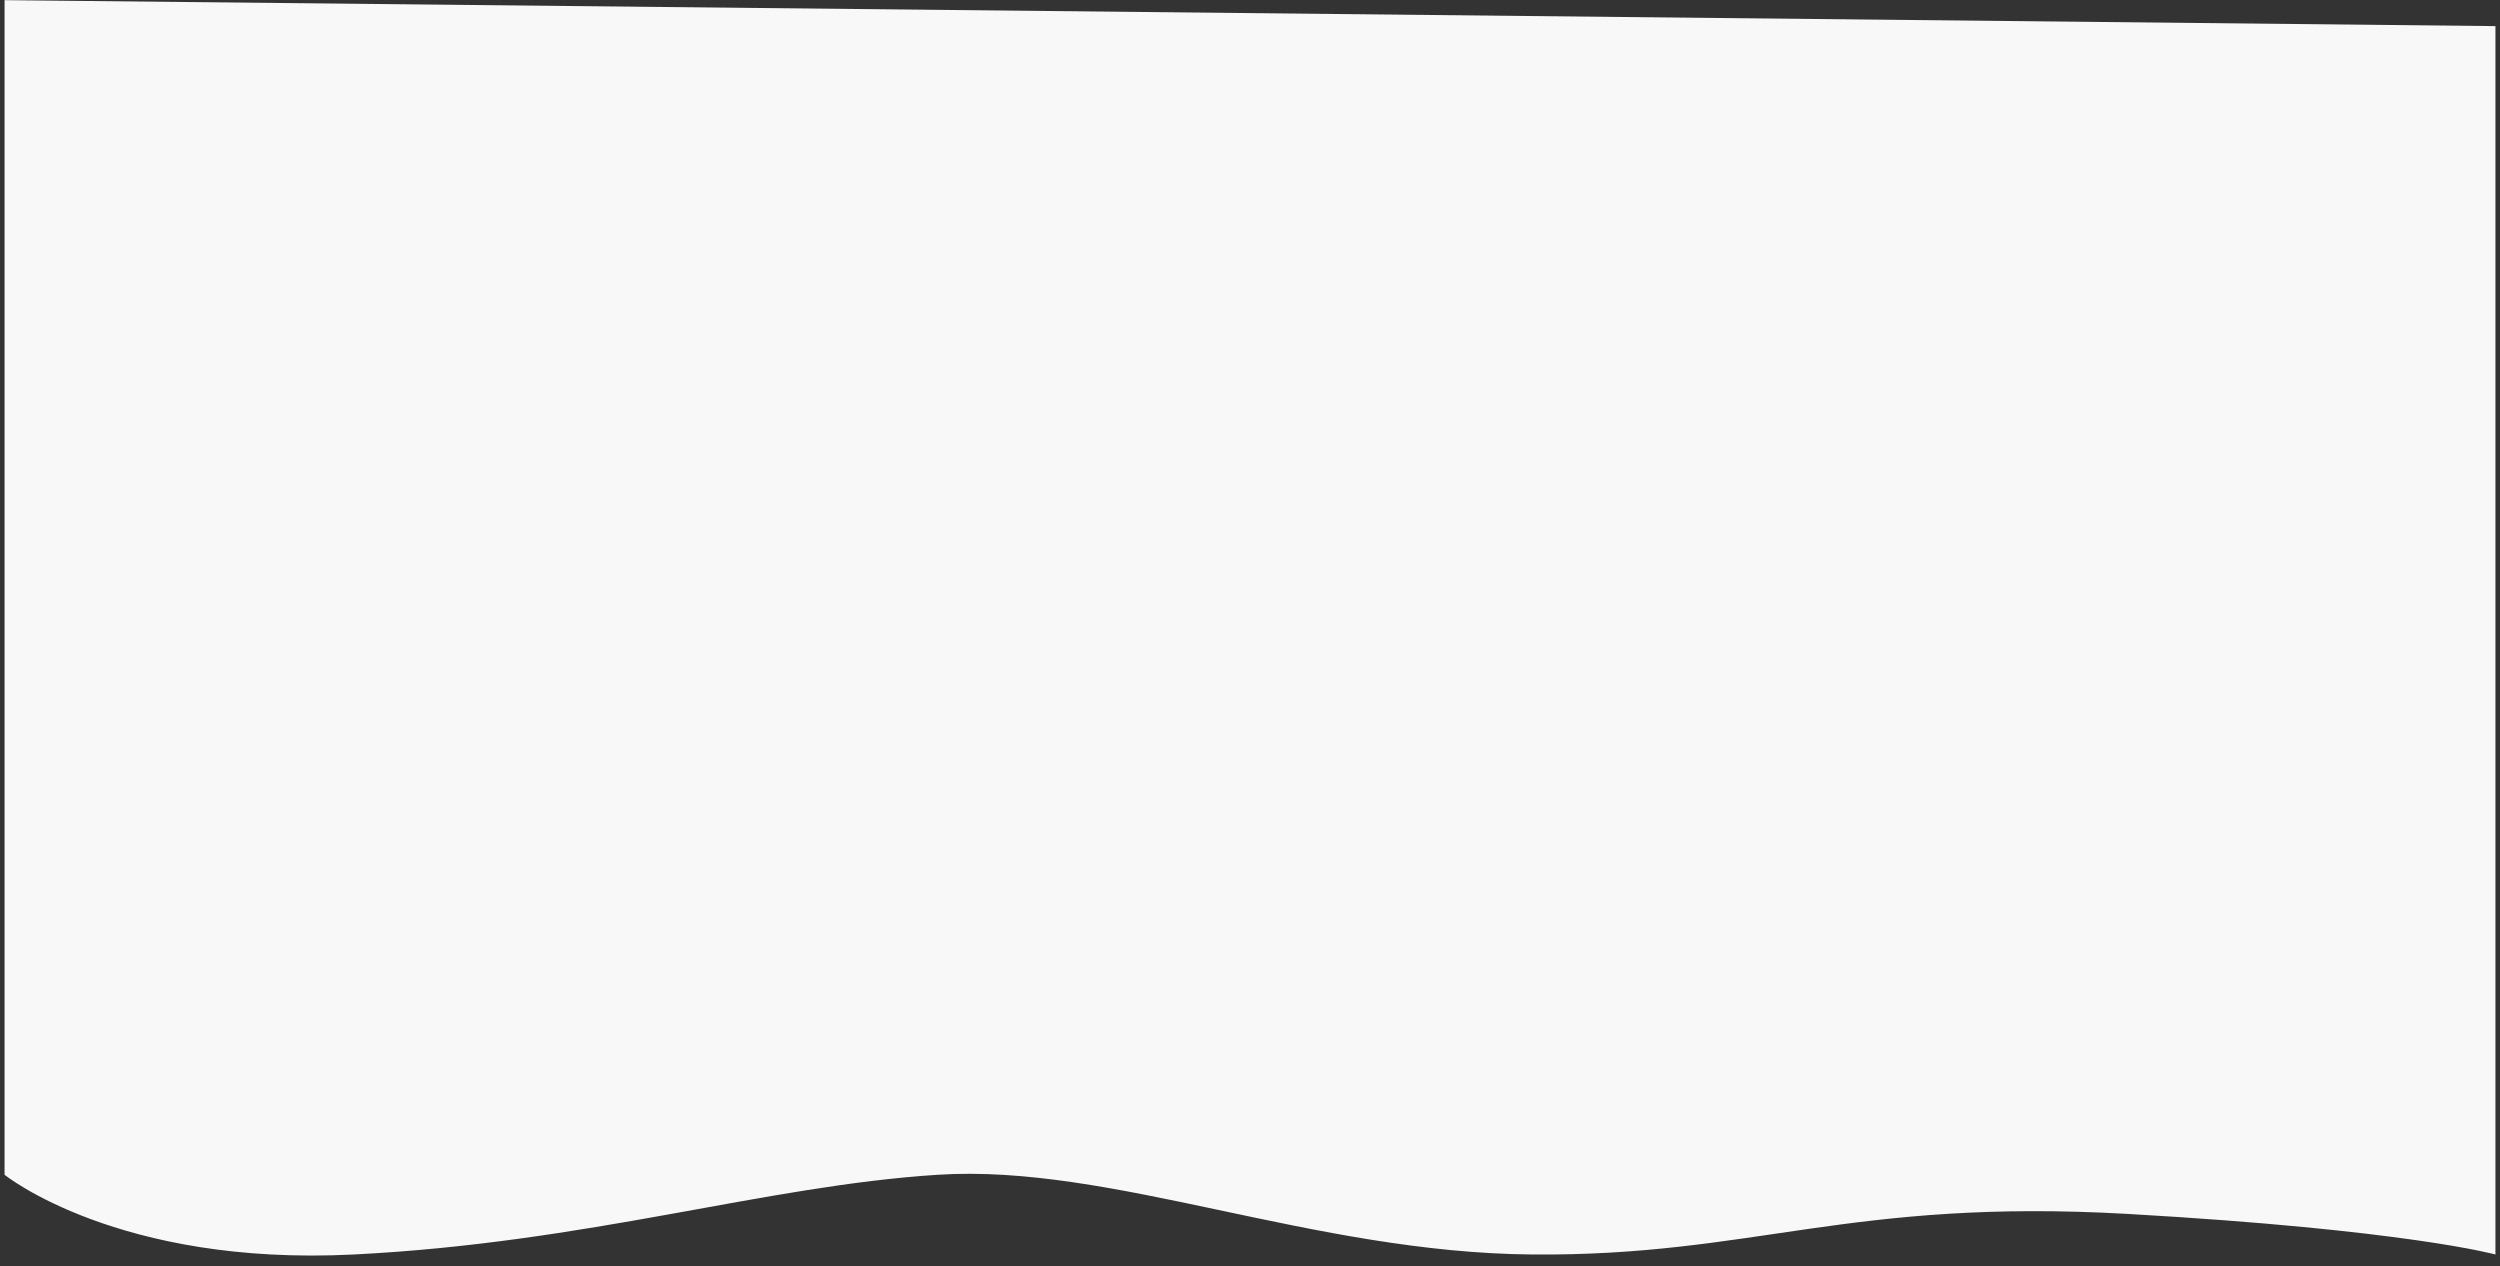 <svg id="Layer_1" data-name="Layer 1" xmlns="http://www.w3.org/2000/svg" viewBox="0 0 1372 695"><rect x="0" y="0" width="1372" height="695" fill="#333333" stroke="none"/><defs><style>.cls-1{fill:#f8f8f8;}</style></defs><path class="cls-1" d="M1369.5,590.78V14.33L2.5.08V593.56h0v51.15S64.67,695,194.06,688.47s225.15-37.65,320.61-43.76S720,687.5,841.18,688.47s173.49-31,326.53-22.27,201.79,22.27,201.79,22.27V590.78Z"/></svg>